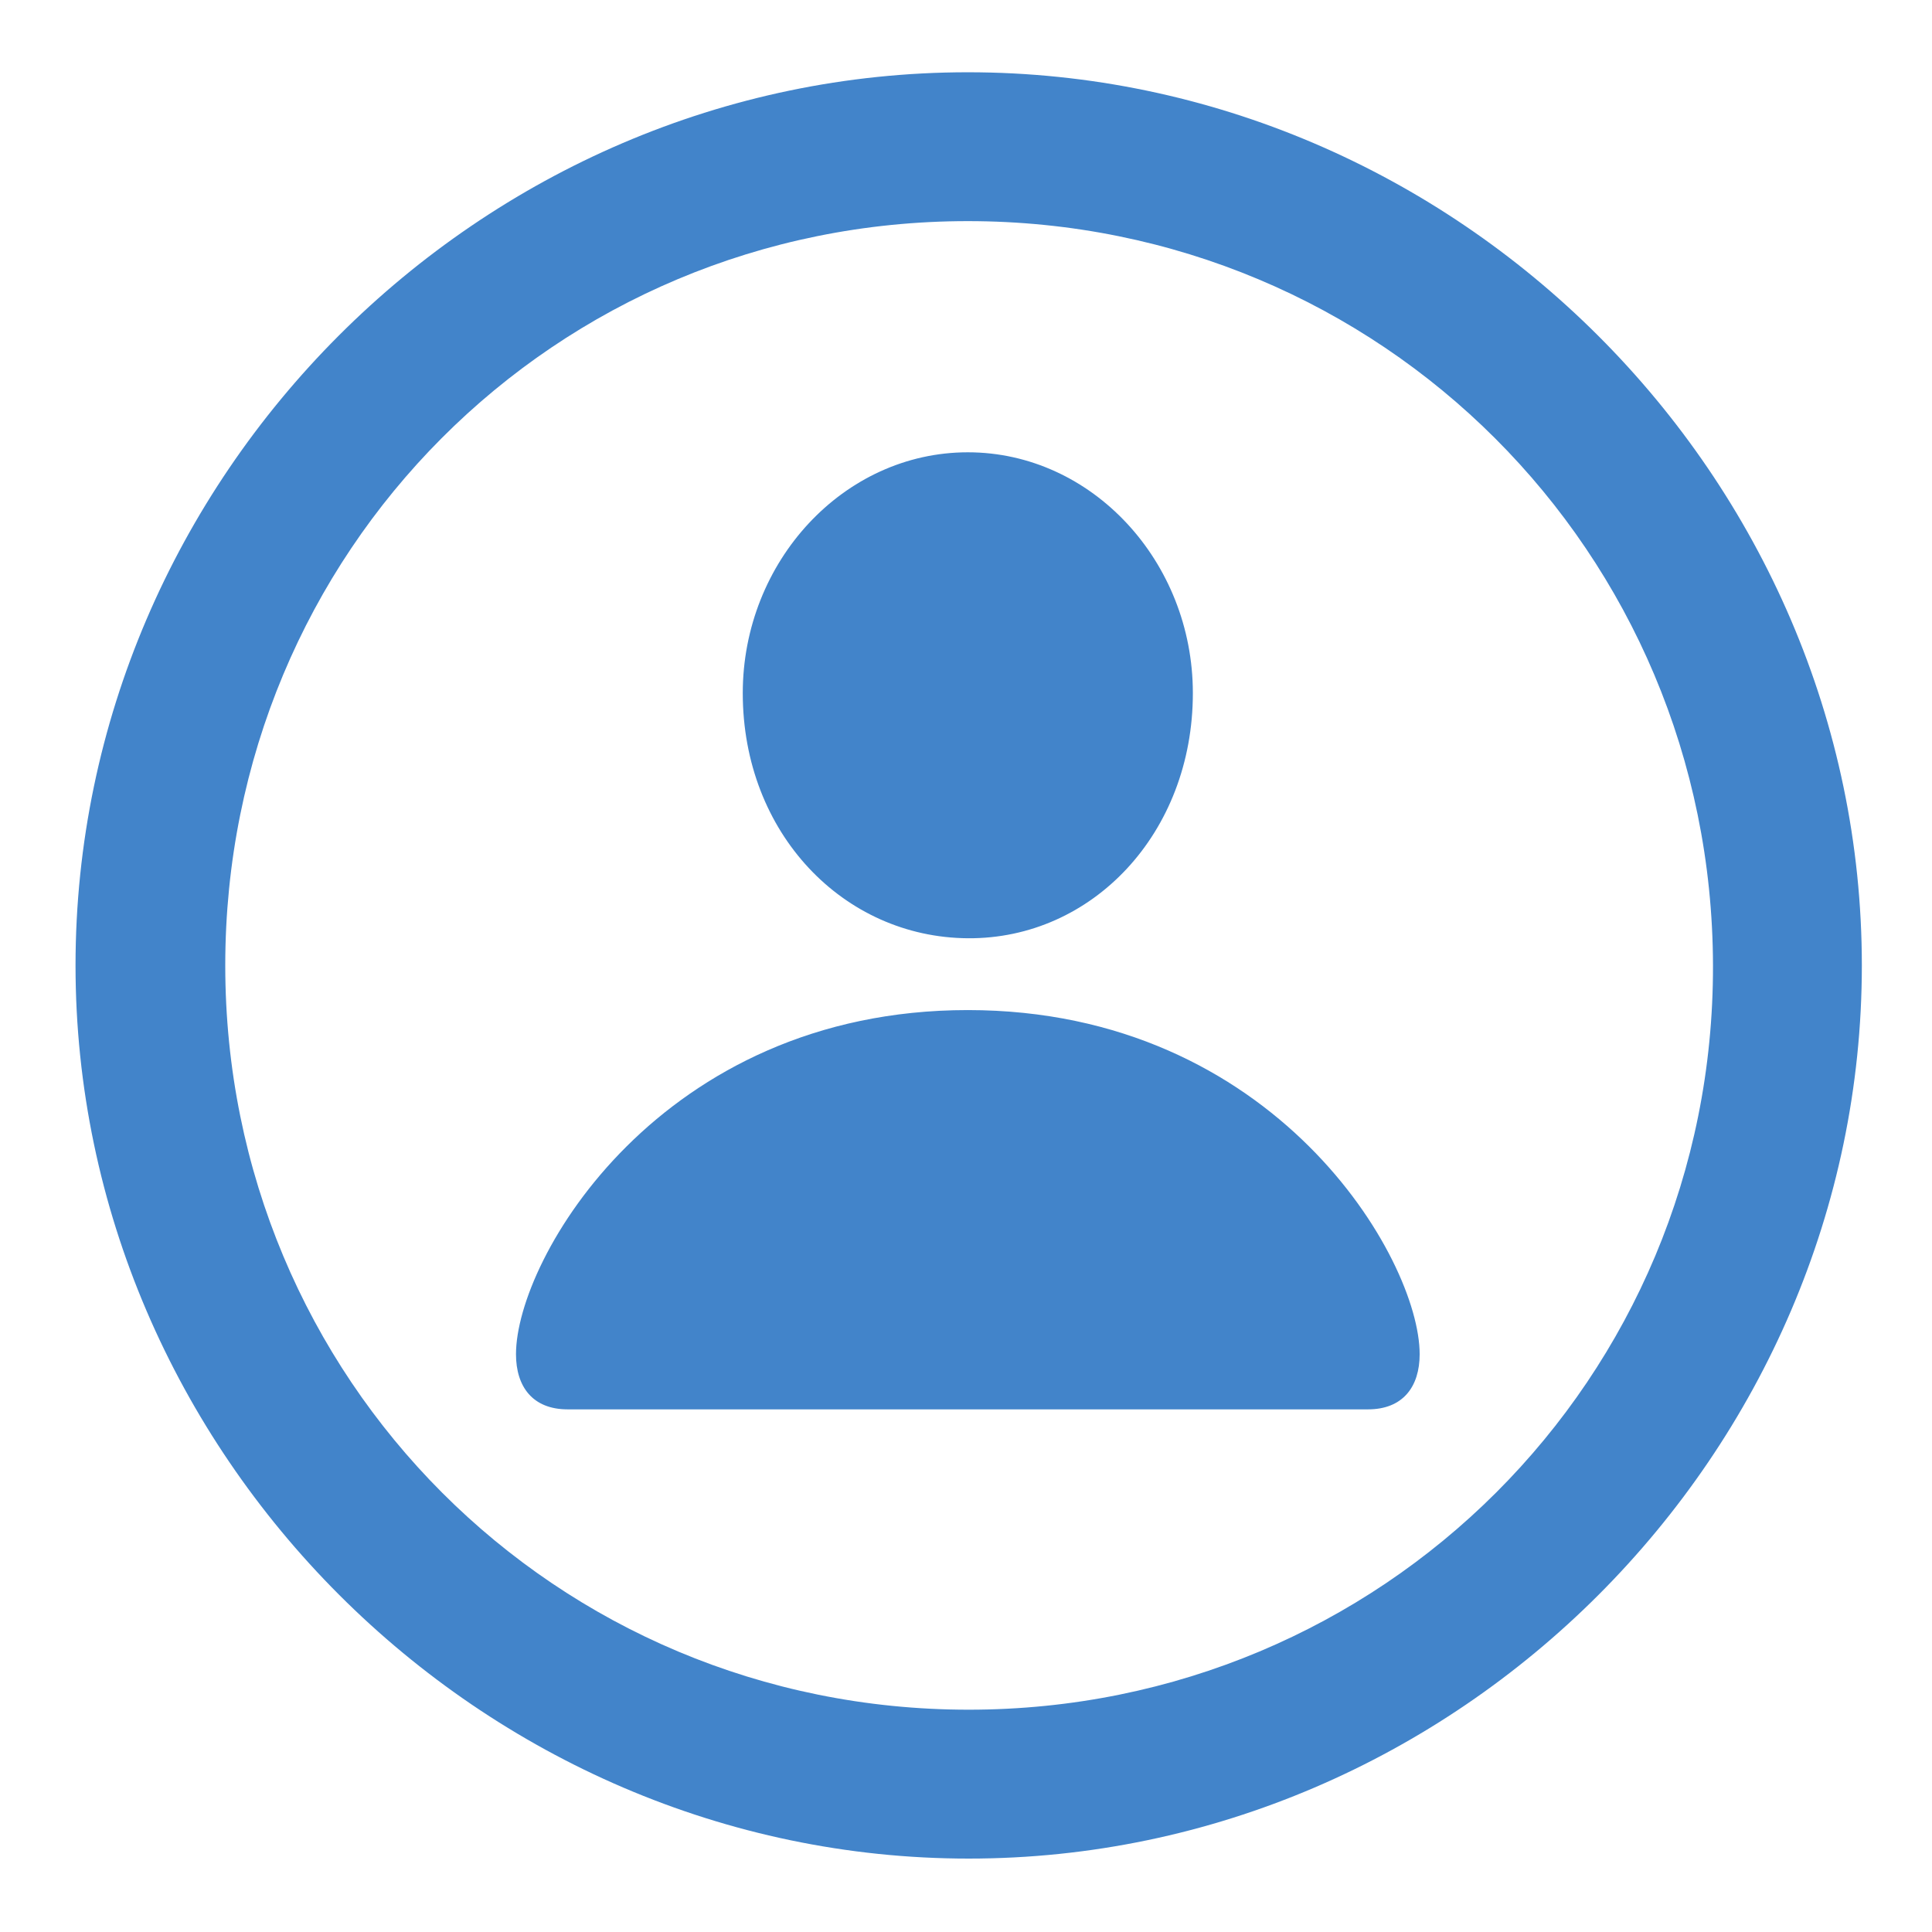 <svg xmlns="http://www.w3.org/2000/svg" width="64" height="64" viewBox="0 0 64 64" aria-hidden="true" fill="#4284CA">
    <path d="M32.09 61.568c16.185 0 29.586-13.43 29.586-29.587 0-16.186-13.43-29.587-29.616-29.587-16.157 0-29.558 13.4-29.558 29.587 0 16.156 13.43 29.587 29.587 29.587zm0-4.932c-13.692 0-24.628-10.964-24.628-24.655 0-13.692 10.907-24.656 24.598-24.656 13.691 0 24.656 10.964 24.685 24.656.03 13.69-10.965 24.655-24.656 24.655zm-.03-25.555c4.12.03 7.455-3.48 7.455-8.121 0-4.351-3.336-7.977-7.455-7.977s-7.455 3.626-7.455 7.977c0 4.64 3.336 8.092 7.455 8.121zM18.804 46.687h26.512c1.16 0 1.712-.754 1.712-1.827 0-3.162-4.786-11.4-14.968-11.4-10.181 0-14.967 8.238-14.967 11.4 0 1.073.55 1.827 1.711 1.827z"></path>
</svg>